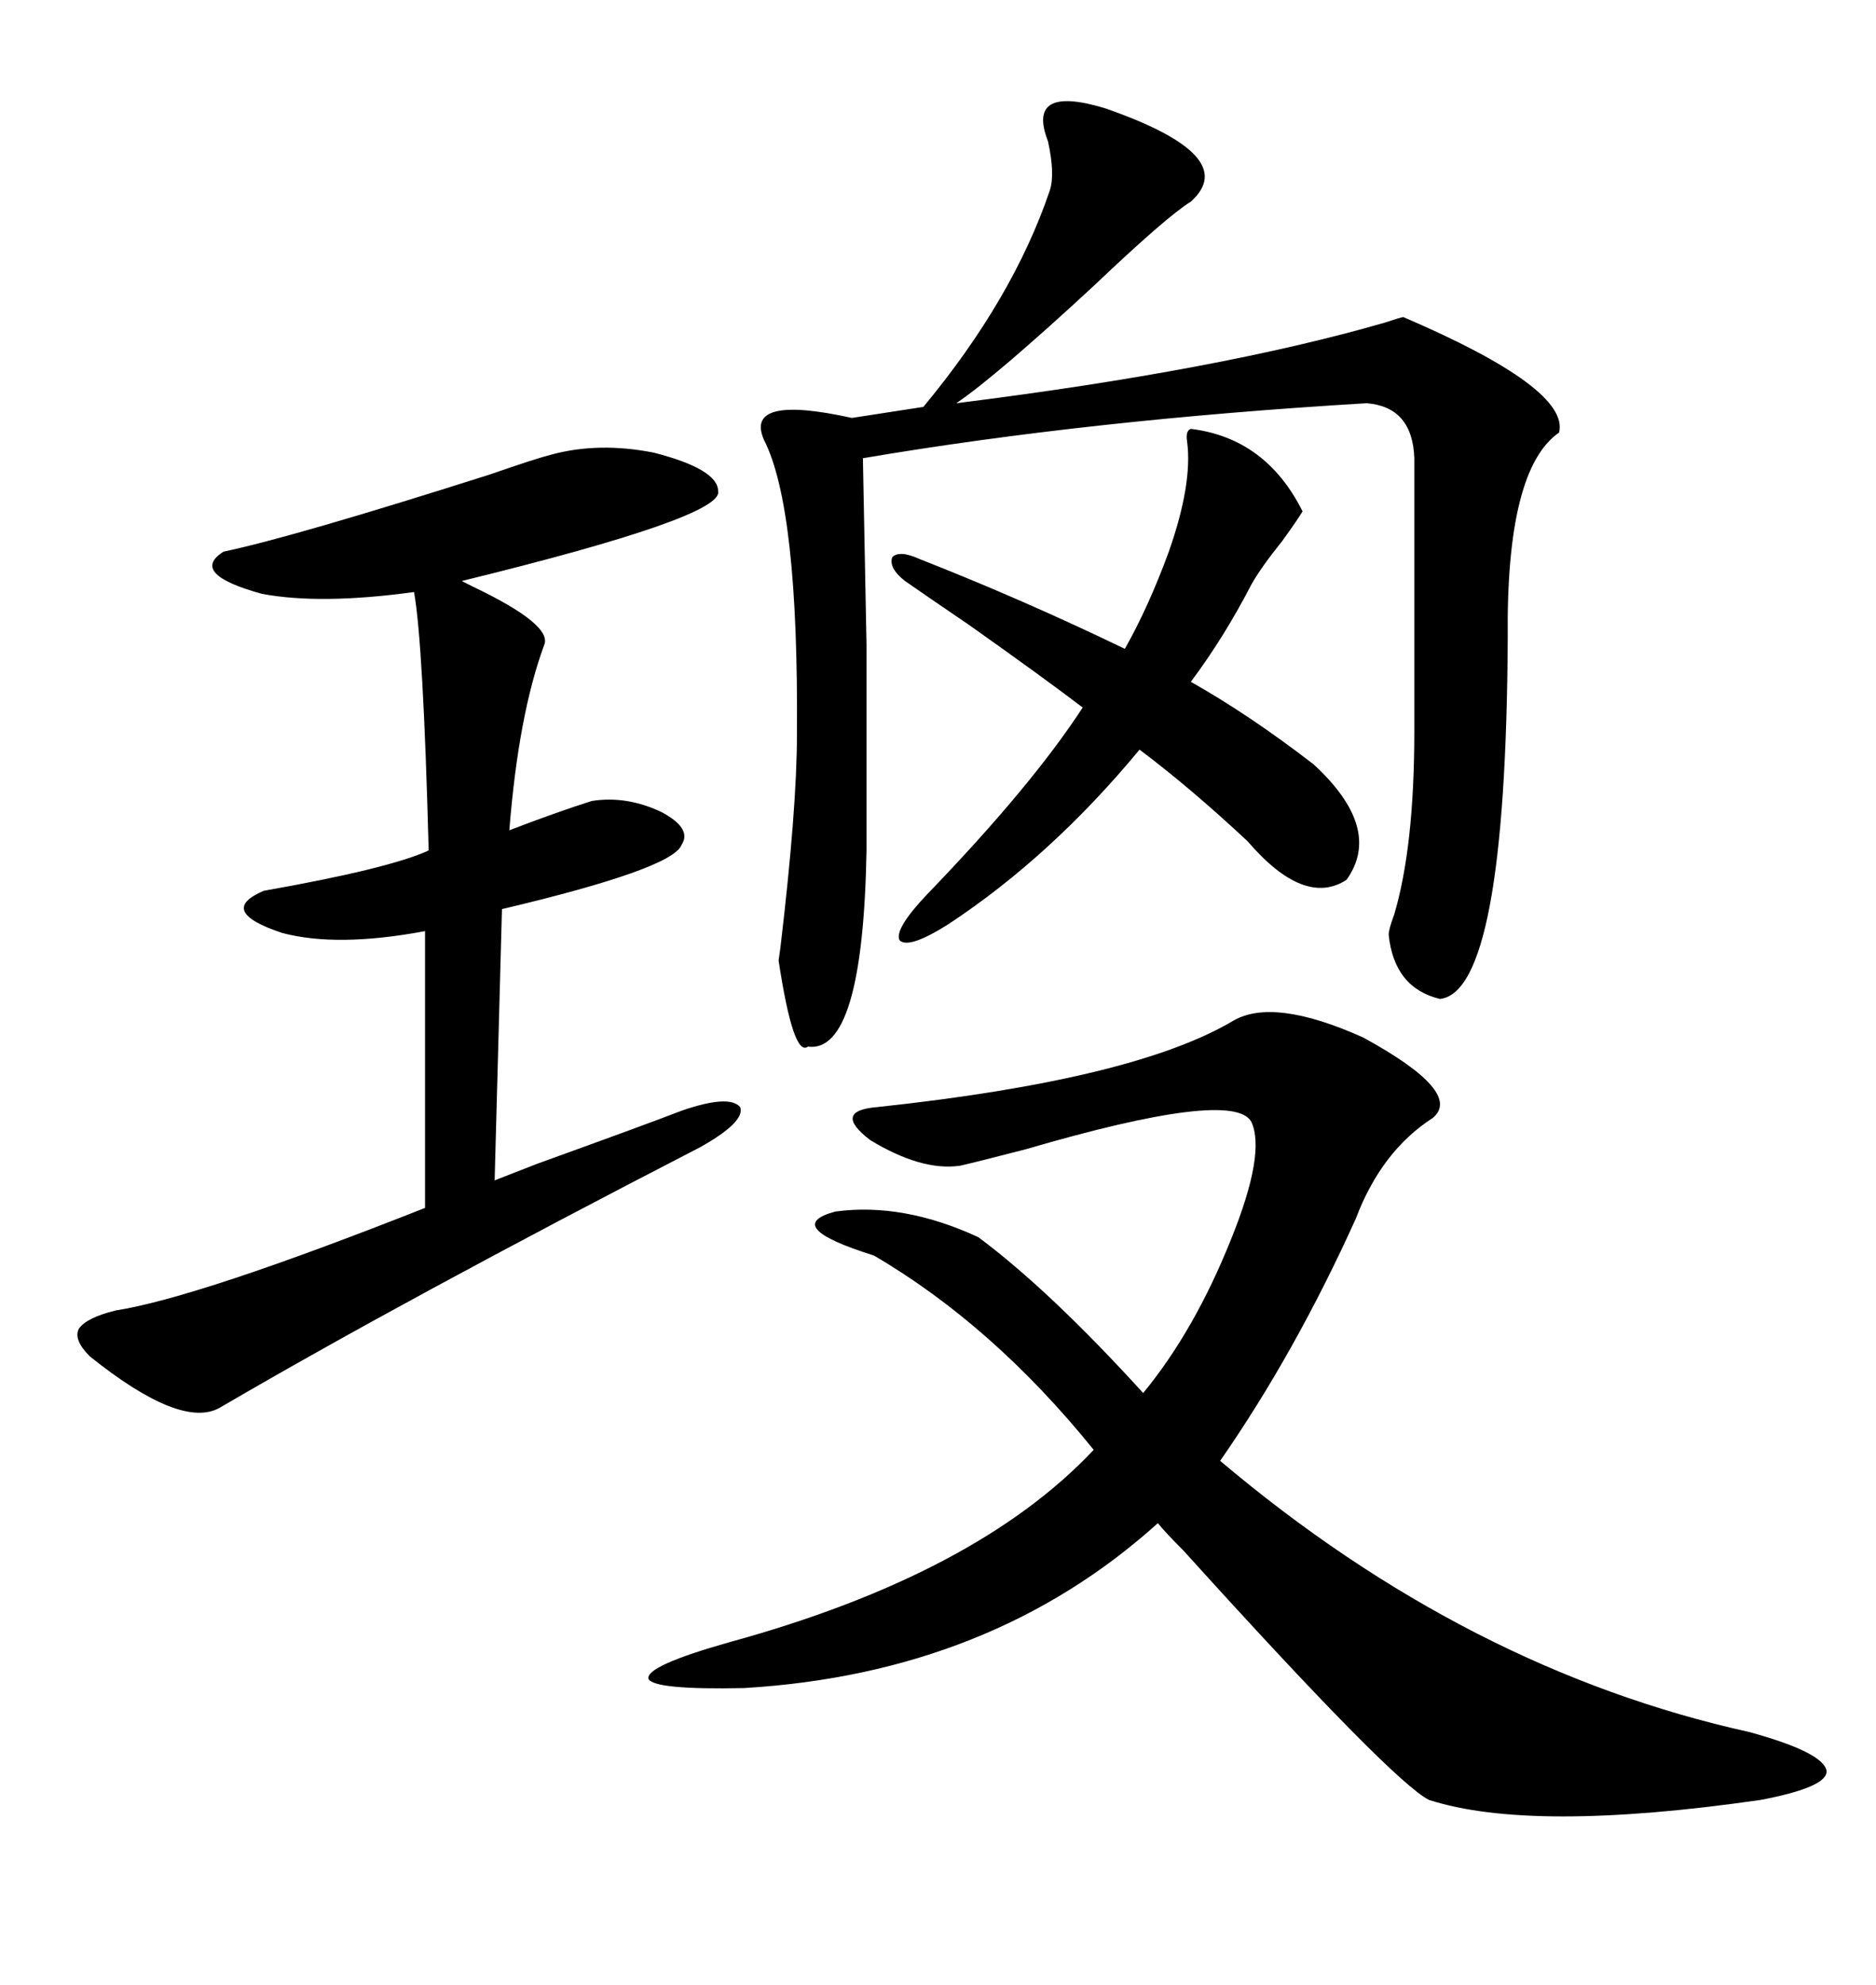 <svg xmlns="http://www.w3.org/2000/svg" xmlns:xlink="http://www.w3.org/1999/xlink" width="300" height="317.285"><path d="M197.17 163.18L197.17 163.18Q203.61 159.38 217.97 165.82L217.97 165.82Q234.08 174.61 229.10 178.71L229.10 178.71Q220.90 183.98 216.80 194.82L216.80 194.82Q207.13 216.21 195.12 233.50L195.12 233.50Q234.67 266.89 279.79 276.86L279.79 276.86Q291.50 280.08 292.09 283.01L292.09 283.01Q292.38 285.64 281.54 287.70L281.54 287.70Q244.92 292.97 228.52 287.70L228.52 287.70Q222.66 284.77 189.26 247.85L189.26 247.85Q186.33 244.92 185.16 243.46L185.16 243.46Q158.50 267.48 118.95 269.82L118.95 269.82Q104.59 270.12 103.71 268.36L103.71 268.36Q103.13 266.31 116.60 262.50L116.60 262.50Q156.15 251.66 174.90 231.74L174.90 231.74Q158.79 211.82 139.75 200.68L139.75 200.68Q124.80 196.00 133.59 193.65L133.59 193.65Q144.43 192.19 156.45 197.75L156.45 197.75Q167.87 206.25 182.81 222.66L182.81 222.66Q191.02 212.70 196.88 198.05L196.88 198.05Q202.44 184.28 200.10 179.30L200.10 179.30Q197.17 174.02 164.06 183.69L164.06 183.69Q156.15 185.74 153.52 186.33L153.52 186.33Q147.36 187.21 139.16 182.23L139.16 182.23Q133.01 177.54 140.33 176.95L140.33 176.95Q181.35 172.56 197.17 163.18ZM176.66 17.29L176.66 17.29Q198.63 24.90 190.43 32.23L190.43 32.23Q186.62 34.57 174.90 45.70L174.90 45.70Q159.38 60.06 152.93 64.45L152.93 64.45Q195.12 59.18 221.48 51.56L221.48 51.56Q224.12 50.68 224.41 50.68L224.41 50.68Q251.07 62.11 249.32 69.14L249.32 69.14Q240.82 75 241.11 101.95L241.11 101.95Q240.82 158.50 230.27 159.67L230.27 159.67Q222.95 157.91 222.07 149.41L222.07 149.41Q222.07 148.54 222.95 146.19L222.95 146.19Q226.17 135.35 226.17 116.89L226.17 116.89L226.17 73.24Q225.88 65.04 218.55 64.45L218.55 64.45Q174.32 67.09 137.99 73.24L137.99 73.24Q138.28 88.18 138.57 103.13L138.57 103.13Q138.57 110.45 138.57 118.07L138.57 118.07Q138.57 125.10 138.57 135.94L138.57 135.94Q137.99 168.46 129.20 167.29L129.20 167.29Q126.86 169.04 124.51 153.52L124.51 153.52Q124.51 153.52 124.80 151.46L124.80 151.46Q127.44 129.20 127.44 117.48L127.44 117.48Q127.73 81.15 122.17 70.31L122.17 70.31Q118.95 62.99 136.23 66.80L136.23 66.80L147.66 65.04Q162.01 47.75 167.87 30.47L167.87 30.47Q168.75 27.83 167.58 22.56L167.58 22.56Q164.06 13.48 176.66 17.29ZM88.18 72.66L88.18 72.66Q95.80 70.61 104.59 72.36L104.59 72.36Q114.84 75 114.84 78.52L114.84 78.52Q115.72 82.62 73.83 92.87L73.83 92.87Q73.83 92.87 75.59 93.75L75.59 93.75Q88.48 99.90 87.01 103.13L87.01 103.13Q82.91 114.26 81.45 132.71L81.45 132.71Q89.06 129.79 94.63 128.03L94.63 128.03Q100.20 127.15 105.76 129.79L105.76 129.79Q110.74 132.42 108.98 135.06L108.98 135.06Q107.52 138.87 80.27 145.31L80.27 145.31L79.10 188.67Q80.57 188.09 85.84 186.04L85.84 186.04Q103.71 179.59 108.98 177.54L108.98 177.54Q116.60 174.90 118.36 176.95L118.36 176.95Q119.24 179.30 111.91 183.40L111.91 183.40Q64.75 207.71 35.16 225L35.16 225Q29.00 228.52 14.36 216.80L14.36 216.80Q11.72 214.16 12.60 212.40L12.60 212.40Q13.77 210.64 18.46 209.47L18.46 209.47Q31.64 207.42 67.97 193.07L67.97 193.07L67.97 148.83Q53.91 151.46 45.12 149.12L45.12 149.12Q34.57 145.61 42.19 142.38L42.19 142.38Q62.11 138.87 68.55 135.94L68.55 135.94Q67.68 102.83 66.21 94.63L66.21 94.63Q51.27 96.68 41.89 94.92L41.89 94.92Q30.18 91.70 35.74 88.18L35.74 88.18Q46.88 85.84 78.22 75.88L78.22 75.88Q85.84 73.24 88.18 72.66ZM144.73 92.87L144.73 92.87Q142.09 90.82 142.68 89.06L142.68 89.06Q143.85 87.89 147.07 89.36L147.07 89.36Q163.48 95.80 179.88 103.71L179.88 103.71Q183.69 96.97 186.91 88.18L186.91 88.18Q190.72 77.34 189.84 70.61L189.84 70.61Q189.55 68.85 190.43 68.55L190.43 68.55Q202.44 70.02 208.30 81.74L208.30 81.74Q207.42 83.20 205.08 86.43L205.08 86.43Q201.56 90.82 200.10 93.46L200.10 93.46Q195.70 101.95 190.43 108.98L190.43 108.98Q199.80 114.26 210.06 122.17L210.06 122.17Q221.19 132.42 215.33 140.63L215.33 140.63Q208.59 145.02 199.51 134.47L199.51 134.47Q190.43 125.98 182.23 119.82L182.23 119.82Q168.16 136.82 151.76 147.66L151.76 147.66Q145.31 151.76 143.85 150.29L143.85 150.29Q142.97 148.54 148.24 142.97L148.24 142.97Q164.94 125.68 173.14 113.09L173.14 113.09Q166.99 108.40 154.98 99.90L154.98 99.90Q147.66 94.92 144.73 92.87Z"/></svg>